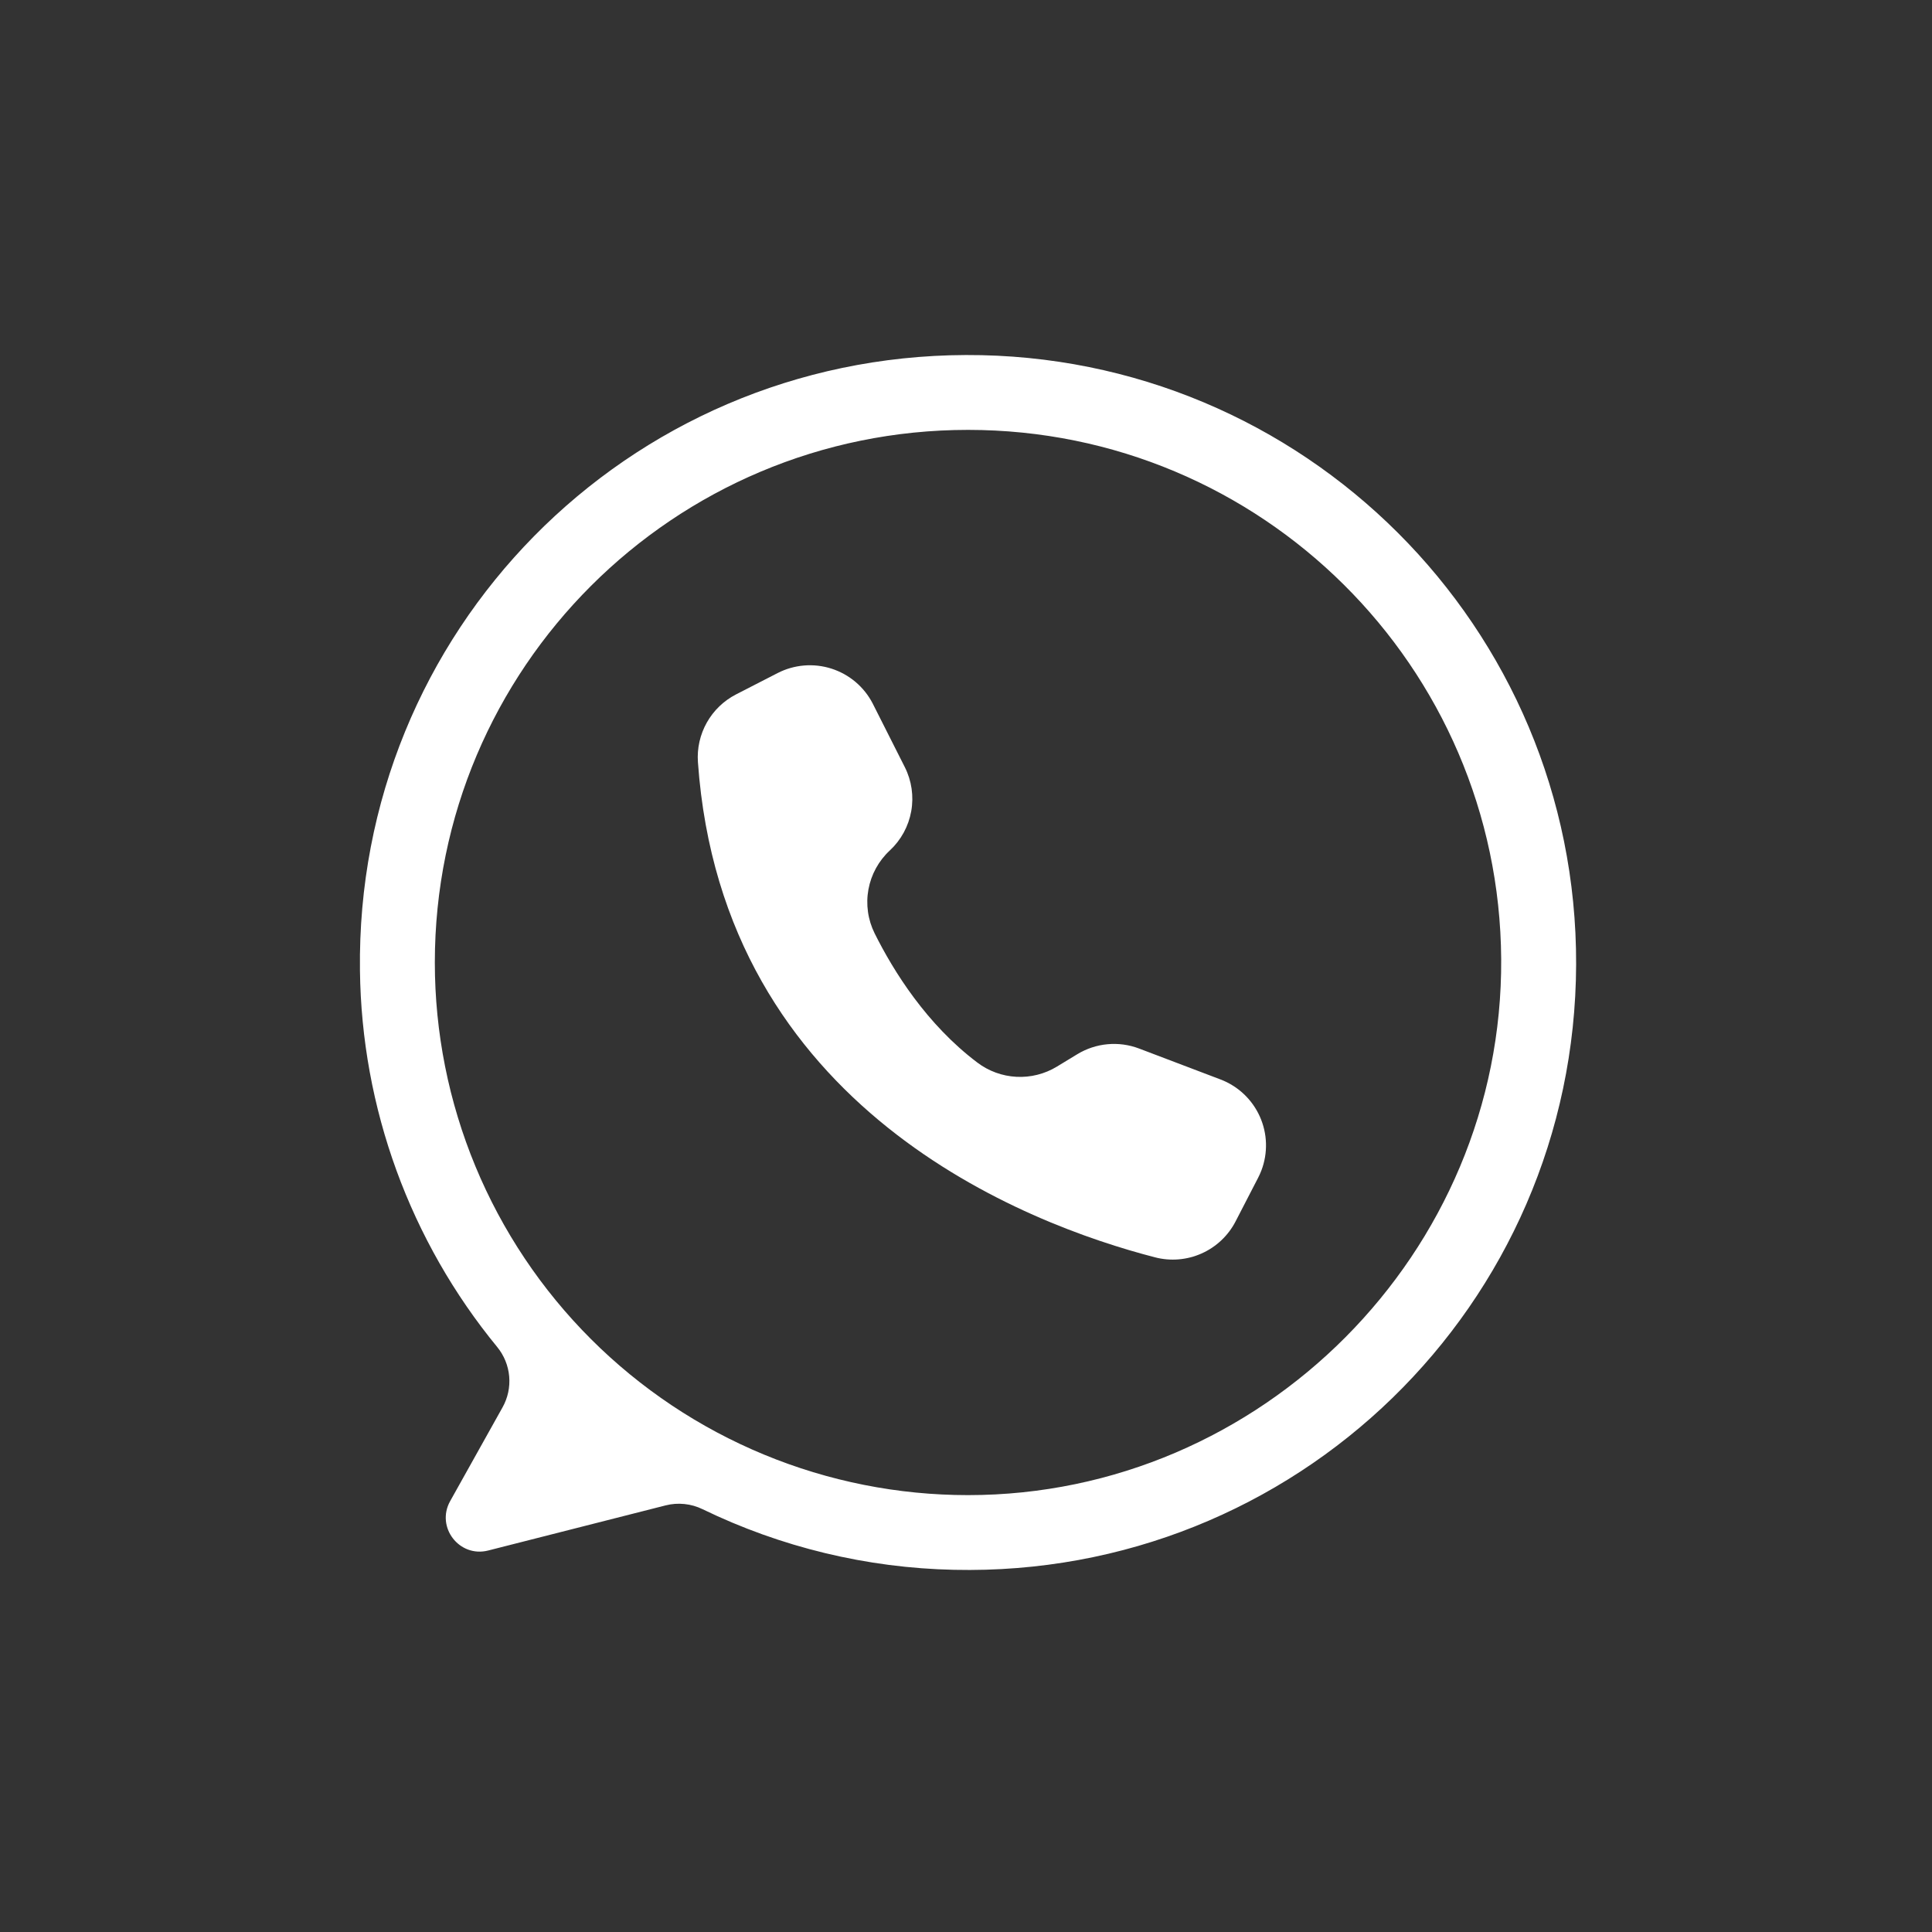 <?xml version="1.0" encoding="UTF-8"?> <svg xmlns="http://www.w3.org/2000/svg" xmlns:xlink="http://www.w3.org/1999/xlink" width="1080" zoomAndPan="magnify" viewBox="0 0 810 810" height="1080" preserveAspectRatio="xMidYMid meet" version="1.0"><rect x="0" y="0" width="810" height="810" fill="#333333" stroke="none"/><defs><clipPath id="0296190435"><path d="M 150 148.379 L 661 148.379 L 661 659 L 150 659 Z M 150 148.379 " clip-rule="nonzero"></path></clipPath></defs><g clip-path="url(#0296190435)"><path fill="#ffffff" d="M 404.969 148.848 C 262.734 149.328 149.055 264.855 150.914 406.93 C 150.996 414.066 151.383 421.188 152.07 428.293 C 152.754 435.398 153.738 442.461 155.023 449.484 C 156.305 456.508 157.883 463.465 159.754 470.352 C 161.625 477.242 163.785 484.039 166.23 490.746 C 168.676 497.453 171.402 504.047 174.406 510.523 C 177.41 517 180.68 523.34 184.219 529.543 C 187.758 535.742 191.555 541.785 195.605 547.668 C 199.652 553.547 203.945 559.246 208.477 564.766 C 209.188 565.637 209.832 566.559 210.406 567.527 C 210.98 568.492 211.48 569.496 211.902 570.539 C 212.328 571.582 212.672 572.648 212.934 573.742 C 213.199 574.836 213.379 575.945 213.477 577.062 C 213.578 578.184 213.59 579.305 213.52 580.43 C 213.449 581.551 213.297 582.664 213.062 583.762 C 212.824 584.863 212.508 585.938 212.109 586.992 C 211.715 588.043 211.238 589.062 210.691 590.043 L 188.727 629.355 C 182.641 640.258 192.559 653.145 204.668 650.062 L 279.055 631.145 C 281.648 630.488 284.277 630.293 286.941 630.566 C 289.602 630.84 292.137 631.562 294.543 632.734 C 302.746 636.711 311.137 640.242 319.715 643.316 C 328.297 646.391 337.02 649 345.883 651.137 C 354.742 653.273 363.695 654.93 372.734 656.102 C 381.777 657.273 390.855 657.957 399.969 658.152 C 542.973 661.383 660.352 547.234 660.797 404.348 C 661.242 263.02 546.449 148.371 404.969 148.848 Z M 405.844 626.836 C 402.188 626.836 398.531 626.746 394.875 626.566 C 391.223 626.391 387.574 626.121 383.934 625.762 C 380.293 625.402 376.664 624.957 373.047 624.422 C 369.426 623.883 365.824 623.262 362.234 622.547 C 358.648 621.836 355.078 621.035 351.531 620.145 C 347.98 619.258 344.457 618.285 340.957 617.223 C 337.453 616.16 333.98 615.016 330.539 613.785 C 327.094 612.555 323.68 611.238 320.301 609.84 C 316.922 608.441 313.578 606.961 310.27 605.398 C 306.965 603.836 303.695 602.195 300.469 600.473 C 297.242 598.75 294.062 596.949 290.922 595.07 C 287.785 593.191 284.695 591.234 281.652 589.207 C 278.613 587.176 275.621 585.07 272.684 582.895 C 269.746 580.719 266.863 578.469 264.035 576.152 C 261.207 573.832 258.438 571.445 255.727 568.992 C 253.016 566.539 250.367 564.02 247.781 561.434 C 245.191 558.852 242.672 556.203 240.215 553.496 C 237.758 550.789 235.367 548.023 233.047 545.195 C 230.727 542.371 228.477 539.492 226.297 536.559 C 224.117 533.621 222.012 530.633 219.98 527.594 C 217.949 524.559 215.992 521.469 214.109 518.336 C 212.23 515.199 210.426 512.023 208.703 508.801 C 206.977 505.578 205.332 502.312 203.77 499.008 C 202.203 495.707 200.723 492.367 199.324 488.988 C 197.922 485.613 196.605 482.203 195.375 478.762 C 194.141 475.32 192.992 471.852 191.934 468.355 C 190.871 464.859 189.895 461.336 189.004 457.793 C 188.117 454.246 187.316 450.684 186.602 447.098 C 185.887 443.516 185.262 439.914 184.727 436.301 C 184.188 432.684 183.742 429.059 183.383 425.422 C 183.023 421.785 182.754 418.141 182.574 414.492 C 182.395 410.84 182.305 407.188 182.305 403.535 C 182.305 280.207 282.391 180.23 405.844 180.23 C 528.824 180.23 628.605 279.434 629.379 402.098 C 630.156 525.18 529.059 626.836 405.844 626.836 Z M 405.844 626.836 " fill-opacity="1" fill-rule="nonzero"></path></g><path fill="#ffffff" d="M 365.895 294.969 L 365.996 295.176 L 379.328 321.59 C 380.047 323.008 380.645 324.48 381.125 325.996 C 381.602 327.512 381.957 329.059 382.188 330.633 C 382.418 332.207 382.52 333.789 382.496 335.379 C 382.469 336.973 382.316 338.551 382.035 340.117 C 381.754 341.68 381.352 343.215 380.824 344.715 C 380.293 346.219 379.648 347.664 378.887 349.062 C 378.125 350.461 377.254 351.785 376.277 353.043 C 375.301 354.301 374.23 355.469 373.066 356.555 C 371.902 357.629 370.836 358.793 369.863 360.039 C 368.891 361.285 368.023 362.602 367.262 363.988 C 366.5 365.375 365.852 366.812 365.32 368.305 C 364.793 369.793 364.383 371.316 364.098 372.875 C 363.812 374.43 363.652 375.996 363.621 377.578 C 363.59 379.16 363.684 380.734 363.902 382.301 C 364.121 383.867 364.469 385.406 364.934 386.918 C 365.402 388.426 365.988 389.891 366.691 391.309 C 374.695 407.363 388.562 429.492 409.723 445.461 C 410.902 446.355 412.141 447.156 413.441 447.867 C 414.738 448.574 416.086 449.184 417.473 449.691 C 418.863 450.199 420.285 450.602 421.734 450.898 C 423.188 451.195 424.652 451.379 426.129 451.457 C 427.609 451.535 429.086 451.504 430.559 451.359 C 432.031 451.215 433.488 450.965 434.922 450.602 C 436.359 450.242 437.758 449.777 439.125 449.207 C 440.492 448.637 441.809 447.969 443.074 447.203 L 451.66 441.984 C 453.586 440.812 455.617 439.875 457.758 439.168 C 459.898 438.461 462.09 438.004 464.336 437.797 C 466.578 437.59 468.82 437.641 471.051 437.941 C 473.285 438.246 475.457 438.801 477.562 439.598 L 511.691 452.562 C 512.598 452.906 513.484 453.293 514.352 453.723 C 515.223 454.156 516.066 454.629 516.887 455.145 C 517.711 455.656 518.504 456.211 519.273 456.801 C 520.039 457.395 520.777 458.023 521.48 458.688 C 522.188 459.352 522.859 460.051 523.496 460.781 C 524.133 461.512 524.73 462.27 525.293 463.059 C 525.855 463.848 526.379 464.664 526.859 465.504 C 527.344 466.344 527.781 467.207 528.18 468.09 C 528.578 468.977 528.93 469.875 529.238 470.793 C 529.547 471.711 529.809 472.645 530.027 473.586 C 530.242 474.531 530.414 475.484 530.539 476.445 C 530.66 477.406 530.738 478.371 530.766 479.34 C 530.793 480.309 530.773 481.273 530.707 482.242 C 530.641 483.207 530.527 484.168 530.367 485.125 C 530.203 486.078 529.996 487.023 529.742 487.957 C 529.488 488.895 529.191 489.812 528.844 490.719 C 528.445 491.762 527.992 492.777 527.48 493.766 L 518.023 512.078 C 517.258 513.559 516.375 514.965 515.371 516.297 C 514.367 517.629 513.258 518.867 512.047 520.012 C 510.832 521.156 509.531 522.191 508.145 523.117 C 506.758 524.043 505.301 524.844 503.777 525.523 C 502.254 526.203 500.684 526.75 499.066 527.164 C 497.453 527.578 495.812 527.855 494.148 527.992 C 492.484 528.129 490.824 528.129 489.16 527.984 C 487.5 527.84 485.859 527.562 484.246 527.141 C 430.645 513.289 302.898 465.137 292.609 319.527 C 292.508 318.09 292.508 316.652 292.617 315.215 C 292.727 313.781 292.938 312.359 293.254 310.953 C 293.57 309.547 293.988 308.172 294.504 306.828 C 295.02 305.48 295.633 304.18 296.34 302.926 C 297.047 301.668 297.844 300.473 298.727 299.332 C 299.609 298.191 300.566 297.121 301.605 296.125 C 302.645 295.125 303.75 294.203 304.926 293.367 C 306.098 292.527 307.328 291.781 308.609 291.121 L 326.016 282.188 C 326.879 281.746 327.762 281.348 328.664 280.988 C 329.562 280.633 330.48 280.32 331.414 280.055 C 332.348 279.789 333.289 279.57 334.242 279.395 C 335.199 279.219 336.156 279.094 337.125 279.016 C 338.09 278.934 339.059 278.902 340.031 278.918 C 341 278.934 341.965 278.996 342.93 279.105 C 343.895 279.219 344.848 279.375 345.797 279.578 C 346.746 279.781 347.68 280.031 348.605 280.328 C 349.527 280.625 350.434 280.965 351.324 281.352 C 352.215 281.734 353.082 282.164 353.934 282.633 C 354.781 283.102 355.602 283.613 356.398 284.164 C 357.199 284.715 357.965 285.305 358.707 285.93 C 359.445 286.559 360.152 287.219 360.828 287.914 C 361.504 288.613 362.141 289.34 362.746 290.098 C 363.348 290.855 363.914 291.641 364.438 292.457 C 364.965 293.27 365.449 294.109 365.895 294.969 Z M 365.895 294.969 " fill-opacity="1" fill-rule="nonzero"></path></svg> 